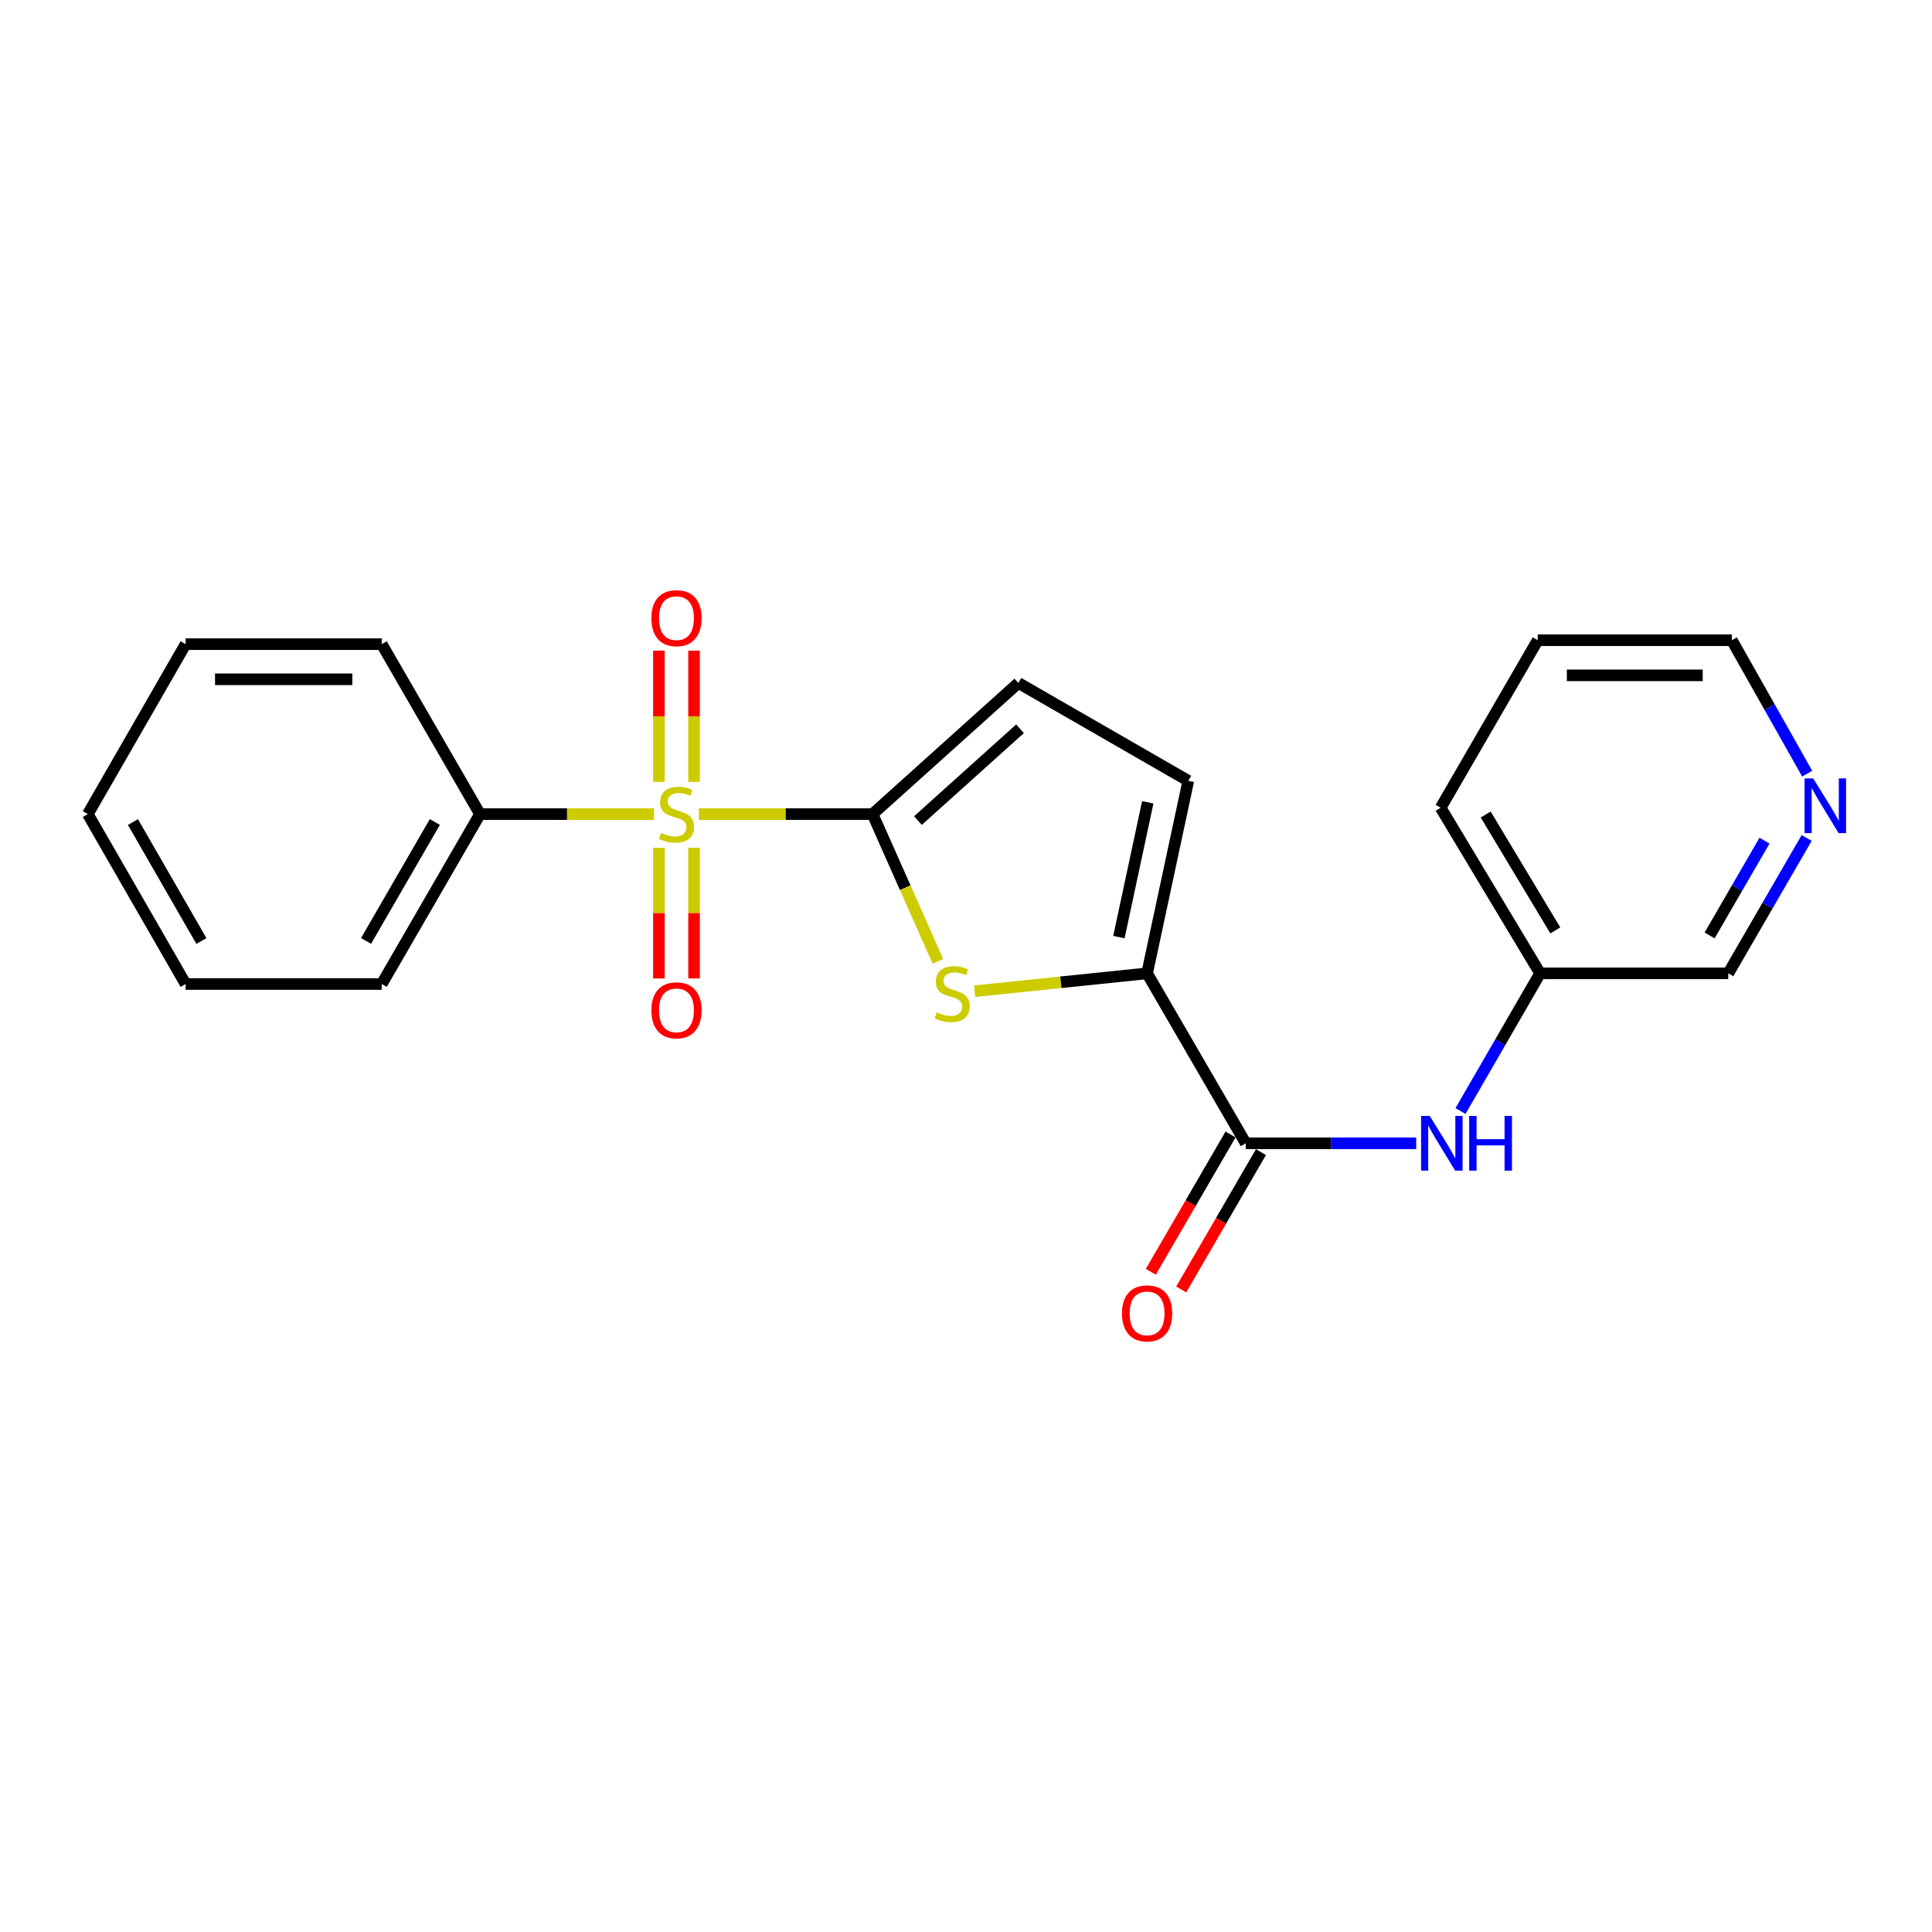 <?xml version='1.0' encoding='iso-8859-1'?>
<svg version='1.1' baseProfile='full'
              xmlns='http://www.w3.org/2000/svg'
                      xmlns:rdkit='http://www.rdkit.org/xml'
                      xmlns:xlink='http://www.w3.org/1999/xlink'
                  xml:space='preserve'
width='1000px' height='1000px' viewBox='0 0 1000 1000'>
<!-- END OF HEADER -->
<rect style='opacity:1.0;fill:#FFFFFF;stroke:none' width='1000' height='1000' x='0' y='0'> </rect>
<path class='bond-0' d='M 361.763,421.376 L 406.703,421.376' style='fill:none;fill-rule:evenodd;stroke:#CCCC00;stroke-width:6px;stroke-linecap:butt;stroke-linejoin:miter;stroke-opacity:1' />
<path class='bond-0' d='M 406.703,421.376 L 451.642,421.376' style='fill:none;fill-rule:evenodd;stroke:#000000;stroke-width:6px;stroke-linecap:butt;stroke-linejoin:miter;stroke-opacity:1' />
<path class='bond-7' d='M 359.241,404.719 L 359.241,370.74' style='fill:none;fill-rule:evenodd;stroke:#CCCC00;stroke-width:6px;stroke-linecap:butt;stroke-linejoin:miter;stroke-opacity:1' />
<path class='bond-7' d='M 359.241,370.74 L 359.241,336.761' style='fill:none;fill-rule:evenodd;stroke:#FF0000;stroke-width:6px;stroke-linecap:butt;stroke-linejoin:miter;stroke-opacity:1' />
<path class='bond-7' d='M 341.05,404.719 L 341.05,370.74' style='fill:none;fill-rule:evenodd;stroke:#CCCC00;stroke-width:6px;stroke-linecap:butt;stroke-linejoin:miter;stroke-opacity:1' />
<path class='bond-7' d='M 341.05,370.74 L 341.05,336.761' style='fill:none;fill-rule:evenodd;stroke:#FF0000;stroke-width:6px;stroke-linecap:butt;stroke-linejoin:miter;stroke-opacity:1' />
<path class='bond-8' d='M 341.05,438.793 L 341.05,472.617' style='fill:none;fill-rule:evenodd;stroke:#CCCC00;stroke-width:6px;stroke-linecap:butt;stroke-linejoin:miter;stroke-opacity:1' />
<path class='bond-8' d='M 341.05,472.617 L 341.05,506.441' style='fill:none;fill-rule:evenodd;stroke:#FF0000;stroke-width:6px;stroke-linecap:butt;stroke-linejoin:miter;stroke-opacity:1' />
<path class='bond-8' d='M 359.241,438.793 L 359.241,472.617' style='fill:none;fill-rule:evenodd;stroke:#CCCC00;stroke-width:6px;stroke-linecap:butt;stroke-linejoin:miter;stroke-opacity:1' />
<path class='bond-8' d='M 359.241,472.617 L 359.241,506.441' style='fill:none;fill-rule:evenodd;stroke:#FF0000;stroke-width:6px;stroke-linecap:butt;stroke-linejoin:miter;stroke-opacity:1' />
<path class='bond-9' d='M 338.523,421.376 L 293.485,421.376' style='fill:none;fill-rule:evenodd;stroke:#CCCC00;stroke-width:6px;stroke-linecap:butt;stroke-linejoin:miter;stroke-opacity:1' />
<path class='bond-9' d='M 293.485,421.376 L 248.447,421.376' style='fill:none;fill-rule:evenodd;stroke:#000000;stroke-width:6px;stroke-linecap:butt;stroke-linejoin:miter;stroke-opacity:1' />
<path class='bond-1' d='M 451.642,421.376 L 468.552,459.479' style='fill:none;fill-rule:evenodd;stroke:#000000;stroke-width:6px;stroke-linecap:butt;stroke-linejoin:miter;stroke-opacity:1' />
<path class='bond-1' d='M 468.552,459.479 L 485.461,497.582' style='fill:none;fill-rule:evenodd;stroke:#CCCC00;stroke-width:6px;stroke-linecap:butt;stroke-linejoin:miter;stroke-opacity:1' />
<path class='bond-4' d='M 451.642,421.376 L 527.105,353.503' style='fill:none;fill-rule:evenodd;stroke:#000000;stroke-width:6px;stroke-linecap:butt;stroke-linejoin:miter;stroke-opacity:1' />
<path class='bond-4' d='M 475.126,424.72 L 527.95,377.209' style='fill:none;fill-rule:evenodd;stroke:#000000;stroke-width:6px;stroke-linecap:butt;stroke-linejoin:miter;stroke-opacity:1' />
<path class='bond-2' d='M 504.47,513.04 L 549.103,508.421' style='fill:none;fill-rule:evenodd;stroke:#CCCC00;stroke-width:6px;stroke-linecap:butt;stroke-linejoin:miter;stroke-opacity:1' />
<path class='bond-2' d='M 549.103,508.421 L 593.735,503.802' style='fill:none;fill-rule:evenodd;stroke:#000000;stroke-width:6px;stroke-linecap:butt;stroke-linejoin:miter;stroke-opacity:1' />
<path class='bond-3' d='M 593.735,503.802 L 644.801,591.766' style='fill:none;fill-rule:evenodd;stroke:#000000;stroke-width:6px;stroke-linecap:butt;stroke-linejoin:miter;stroke-opacity:1' />
<path class='bond-22' d='M 593.735,503.802 L 615.069,404.145' style='fill:none;fill-rule:evenodd;stroke:#000000;stroke-width:6px;stroke-linecap:butt;stroke-linejoin:miter;stroke-opacity:1' />
<path class='bond-22' d='M 579.147,485.046 L 594.081,415.286' style='fill:none;fill-rule:evenodd;stroke:#000000;stroke-width:6px;stroke-linecap:butt;stroke-linejoin:miter;stroke-opacity:1' />
<path class='bond-6' d='M 644.801,591.766 L 688.911,591.766' style='fill:none;fill-rule:evenodd;stroke:#000000;stroke-width:6px;stroke-linecap:butt;stroke-linejoin:miter;stroke-opacity:1' />
<path class='bond-6' d='M 688.911,591.766 L 733.02,591.766' style='fill:none;fill-rule:evenodd;stroke:#0000FF;stroke-width:6px;stroke-linecap:butt;stroke-linejoin:miter;stroke-opacity:1' />
<path class='bond-10' d='M 636.935,587.199 L 616.297,622.745' style='fill:none;fill-rule:evenodd;stroke:#000000;stroke-width:6px;stroke-linecap:butt;stroke-linejoin:miter;stroke-opacity:1' />
<path class='bond-10' d='M 616.297,622.745 L 595.659,658.291' style='fill:none;fill-rule:evenodd;stroke:#FF0000;stroke-width:6px;stroke-linecap:butt;stroke-linejoin:miter;stroke-opacity:1' />
<path class='bond-10' d='M 652.667,596.333 L 632.029,631.879' style='fill:none;fill-rule:evenodd;stroke:#000000;stroke-width:6px;stroke-linecap:butt;stroke-linejoin:miter;stroke-opacity:1' />
<path class='bond-10' d='M 632.029,631.879 L 611.391,667.425' style='fill:none;fill-rule:evenodd;stroke:#FF0000;stroke-width:6px;stroke-linecap:butt;stroke-linejoin:miter;stroke-opacity:1' />
<path class='bond-5' d='M 527.105,353.503 L 615.069,404.145' style='fill:none;fill-rule:evenodd;stroke:#000000;stroke-width:6px;stroke-linecap:butt;stroke-linejoin:miter;stroke-opacity:1' />
<path class='bond-12' d='M 755.952,575.066 L 776.552,539.434' style='fill:none;fill-rule:evenodd;stroke:#0000FF;stroke-width:6px;stroke-linecap:butt;stroke-linejoin:miter;stroke-opacity:1' />
<path class='bond-12' d='M 776.552,539.434 L 797.152,503.802' style='fill:none;fill-rule:evenodd;stroke:#000000;stroke-width:6px;stroke-linecap:butt;stroke-linejoin:miter;stroke-opacity:1' />
<path class='bond-15' d='M 248.447,421.376 L 197.583,509.33' style='fill:none;fill-rule:evenodd;stroke:#000000;stroke-width:6px;stroke-linecap:butt;stroke-linejoin:miter;stroke-opacity:1' />
<path class='bond-15' d='M 225.07,425.462 L 189.465,487.03' style='fill:none;fill-rule:evenodd;stroke:#000000;stroke-width:6px;stroke-linecap:butt;stroke-linejoin:miter;stroke-opacity:1' />
<path class='bond-16' d='M 248.447,421.376 L 197.583,333.412' style='fill:none;fill-rule:evenodd;stroke:#000000;stroke-width:6px;stroke-linecap:butt;stroke-linejoin:miter;stroke-opacity:1' />
<path class='bond-11' d='M 935.133,433.727 L 914.844,468.764' style='fill:none;fill-rule:evenodd;stroke:#0000FF;stroke-width:6px;stroke-linecap:butt;stroke-linejoin:miter;stroke-opacity:1' />
<path class='bond-11' d='M 914.844,468.764 L 894.555,503.802' style='fill:none;fill-rule:evenodd;stroke:#000000;stroke-width:6px;stroke-linecap:butt;stroke-linejoin:miter;stroke-opacity:1' />
<path class='bond-11' d='M 913.304,435.122 L 899.102,459.649' style='fill:none;fill-rule:evenodd;stroke:#0000FF;stroke-width:6px;stroke-linecap:butt;stroke-linejoin:miter;stroke-opacity:1' />
<path class='bond-11' d='M 899.102,459.649 L 884.899,484.175' style='fill:none;fill-rule:evenodd;stroke:#000000;stroke-width:6px;stroke-linecap:butt;stroke-linejoin:miter;stroke-opacity:1' />
<path class='bond-24' d='M 935.398,400.441 L 915.896,365.906' style='fill:none;fill-rule:evenodd;stroke:#0000FF;stroke-width:6px;stroke-linecap:butt;stroke-linejoin:miter;stroke-opacity:1' />
<path class='bond-24' d='M 915.896,365.906 L 896.395,331.37' style='fill:none;fill-rule:evenodd;stroke:#000000;stroke-width:6px;stroke-linecap:butt;stroke-linejoin:miter;stroke-opacity:1' />
<path class='bond-13' d='M 797.152,503.802 L 894.555,503.802' style='fill:none;fill-rule:evenodd;stroke:#000000;stroke-width:6px;stroke-linecap:butt;stroke-linejoin:miter;stroke-opacity:1' />
<path class='bond-17' d='M 797.152,503.802 L 745.681,418.102' style='fill:none;fill-rule:evenodd;stroke:#000000;stroke-width:6px;stroke-linecap:butt;stroke-linejoin:miter;stroke-opacity:1' />
<path class='bond-17' d='M 805.026,481.581 L 768.996,421.591' style='fill:none;fill-rule:evenodd;stroke:#000000;stroke-width:6px;stroke-linecap:butt;stroke-linejoin:miter;stroke-opacity:1' />
<path class='bond-14' d='M 896.395,331.37 L 795.929,331.37' style='fill:none;fill-rule:evenodd;stroke:#000000;stroke-width:6px;stroke-linecap:butt;stroke-linejoin:miter;stroke-opacity:1' />
<path class='bond-14' d='M 881.325,349.562 L 810.999,349.562' style='fill:none;fill-rule:evenodd;stroke:#000000;stroke-width:6px;stroke-linecap:butt;stroke-linejoin:miter;stroke-opacity:1' />
<path class='bond-19' d='M 197.583,509.33 L 96.076,509.33' style='fill:none;fill-rule:evenodd;stroke:#000000;stroke-width:6px;stroke-linecap:butt;stroke-linejoin:miter;stroke-opacity:1' />
<path class='bond-20' d='M 197.583,333.412 L 96.076,333.412' style='fill:none;fill-rule:evenodd;stroke:#000000;stroke-width:6px;stroke-linecap:butt;stroke-linejoin:miter;stroke-opacity:1' />
<path class='bond-20' d='M 182.357,351.603 L 111.302,351.603' style='fill:none;fill-rule:evenodd;stroke:#000000;stroke-width:6px;stroke-linecap:butt;stroke-linejoin:miter;stroke-opacity:1' />
<path class='bond-18' d='M 745.681,418.102 L 795.929,331.37' style='fill:none;fill-rule:evenodd;stroke:#000000;stroke-width:6px;stroke-linecap:butt;stroke-linejoin:miter;stroke-opacity:1' />
<path class='bond-23' d='M 96.076,509.33 L 45.455,421.376' style='fill:none;fill-rule:evenodd;stroke:#000000;stroke-width:6px;stroke-linecap:butt;stroke-linejoin:miter;stroke-opacity:1' />
<path class='bond-23' d='M 104.249,487.063 L 68.814,425.495' style='fill:none;fill-rule:evenodd;stroke:#000000;stroke-width:6px;stroke-linecap:butt;stroke-linejoin:miter;stroke-opacity:1' />
<path class='bond-21' d='M 96.076,333.412 L 45.455,421.376' style='fill:none;fill-rule:evenodd;stroke:#000000;stroke-width:6px;stroke-linecap:butt;stroke-linejoin:miter;stroke-opacity:1' />
<path  class='atom-0' d='M 342.146 431.096
Q 342.466 431.216, 343.786 431.776
Q 345.106 432.336, 346.546 432.696
Q 348.026 433.016, 349.466 433.016
Q 352.146 433.016, 353.706 431.736
Q 355.266 430.416, 355.266 428.136
Q 355.266 426.576, 354.466 425.616
Q 353.706 424.656, 352.506 424.136
Q 351.306 423.616, 349.306 423.016
Q 346.786 422.256, 345.266 421.536
Q 343.786 420.816, 342.706 419.296
Q 341.666 417.776, 341.666 415.216
Q 341.666 411.656, 344.066 409.456
Q 346.506 407.256, 351.306 407.256
Q 354.586 407.256, 358.306 408.816
L 357.386 411.896
Q 353.986 410.496, 351.426 410.496
Q 348.666 410.496, 347.146 411.656
Q 345.626 412.776, 345.666 414.736
Q 345.666 416.256, 346.426 417.176
Q 347.226 418.096, 348.346 418.616
Q 349.506 419.136, 351.426 419.736
Q 353.986 420.536, 355.506 421.336
Q 357.026 422.136, 358.106 423.776
Q 359.226 425.376, 359.226 428.136
Q 359.226 432.056, 356.586 434.176
Q 353.986 436.256, 349.626 436.256
Q 347.106 436.256, 345.186 435.696
Q 343.306 435.176, 341.066 434.256
L 342.146 431.096
' fill='#CCCC00'/>
<path  class='atom-2' d='M 484.855 523.962
Q 485.175 524.082, 486.495 524.642
Q 487.815 525.202, 489.255 525.562
Q 490.735 525.882, 492.175 525.882
Q 494.855 525.882, 496.415 524.602
Q 497.975 523.282, 497.975 521.002
Q 497.975 519.442, 497.175 518.482
Q 496.415 517.522, 495.215 517.002
Q 494.015 516.482, 492.015 515.882
Q 489.495 515.122, 487.975 514.402
Q 486.495 513.682, 485.415 512.162
Q 484.375 510.642, 484.375 508.082
Q 484.375 504.522, 486.775 502.322
Q 489.215 500.122, 494.015 500.122
Q 497.295 500.122, 501.015 501.682
L 500.095 504.762
Q 496.695 503.362, 494.135 503.362
Q 491.375 503.362, 489.855 504.522
Q 488.335 505.642, 488.375 507.602
Q 488.375 509.122, 489.135 510.042
Q 489.935 510.962, 491.055 511.482
Q 492.215 512.002, 494.135 512.602
Q 496.695 513.402, 498.215 514.202
Q 499.735 515.002, 500.815 516.642
Q 501.935 518.242, 501.935 521.002
Q 501.935 524.922, 499.295 527.042
Q 496.695 529.122, 492.335 529.122
Q 489.815 529.122, 487.895 528.562
Q 486.015 528.042, 483.775 527.122
L 484.855 523.962
' fill='#CCCC00'/>
<path  class='atom-7' d='M 740.038 577.606
L 749.318 592.606
Q 750.238 594.086, 751.718 596.766
Q 753.198 599.446, 753.278 599.606
L 753.278 577.606
L 757.038 577.606
L 757.038 605.926
L 753.158 605.926
L 743.198 589.526
Q 742.038 587.606, 740.798 585.406
Q 739.598 583.206, 739.238 582.526
L 739.238 605.926
L 735.558 605.926
L 735.558 577.606
L 740.038 577.606
' fill='#0000FF'/>
<path  class='atom-7' d='M 760.438 577.606
L 764.278 577.606
L 764.278 589.646
L 778.758 589.646
L 778.758 577.606
L 782.598 577.606
L 782.598 605.926
L 778.758 605.926
L 778.758 592.846
L 764.278 592.846
L 764.278 605.926
L 760.438 605.926
L 760.438 577.606
' fill='#0000FF'/>
<path  class='atom-8' d='M 337.146 319.96
Q 337.146 313.16, 340.506 309.36
Q 343.866 305.56, 350.146 305.56
Q 356.426 305.56, 359.786 309.36
Q 363.146 313.16, 363.146 319.96
Q 363.146 326.84, 359.746 330.76
Q 356.346 334.64, 350.146 334.64
Q 343.906 334.64, 340.506 330.76
Q 337.146 326.88, 337.146 319.96
M 350.146 331.44
Q 354.466 331.44, 356.786 328.56
Q 359.146 325.64, 359.146 319.96
Q 359.146 314.4, 356.786 311.6
Q 354.466 308.76, 350.146 308.76
Q 345.826 308.76, 343.466 311.56
Q 341.146 314.36, 341.146 319.96
Q 341.146 325.68, 343.466 328.56
Q 345.826 331.44, 350.146 331.44
' fill='#FF0000'/>
<path  class='atom-9' d='M 337.146 522.942
Q 337.146 516.142, 340.506 512.342
Q 343.866 508.542, 350.146 508.542
Q 356.426 508.542, 359.786 512.342
Q 363.146 516.142, 363.146 522.942
Q 363.146 529.822, 359.746 533.742
Q 356.346 537.622, 350.146 537.622
Q 343.906 537.622, 340.506 533.742
Q 337.146 529.862, 337.146 522.942
M 350.146 534.422
Q 354.466 534.422, 356.786 531.542
Q 359.146 528.622, 359.146 522.942
Q 359.146 517.382, 356.786 514.582
Q 354.466 511.742, 350.146 511.742
Q 345.826 511.742, 343.466 514.542
Q 341.146 517.342, 341.146 522.942
Q 341.146 528.662, 343.466 531.542
Q 345.826 534.422, 350.146 534.422
' fill='#FF0000'/>
<path  class='atom-11' d='M 580.735 679.8
Q 580.735 673, 584.095 669.2
Q 587.455 665.4, 593.735 665.4
Q 600.015 665.4, 603.375 669.2
Q 606.735 673, 606.735 679.8
Q 606.735 686.68, 603.335 690.6
Q 599.935 694.48, 593.735 694.48
Q 587.495 694.48, 584.095 690.6
Q 580.735 686.72, 580.735 679.8
M 593.735 691.28
Q 598.055 691.28, 600.375 688.4
Q 602.735 685.48, 602.735 679.8
Q 602.735 674.24, 600.375 671.44
Q 598.055 668.6, 593.735 668.6
Q 589.415 668.6, 587.055 671.4
Q 584.735 674.2, 584.735 679.8
Q 584.735 685.52, 587.055 688.4
Q 589.415 691.28, 593.735 691.28
' fill='#FF0000'/>
<path  class='atom-12' d='M 938.523 402.901
L 947.803 417.901
Q 948.723 419.381, 950.203 422.061
Q 951.683 424.741, 951.763 424.901
L 951.763 402.901
L 955.523 402.901
L 955.523 431.221
L 951.643 431.221
L 941.683 414.821
Q 940.523 412.901, 939.283 410.701
Q 938.083 408.501, 937.723 407.821
L 937.723 431.221
L 934.043 431.221
L 934.043 402.901
L 938.523 402.901
' fill='#0000FF'/>
</svg>
